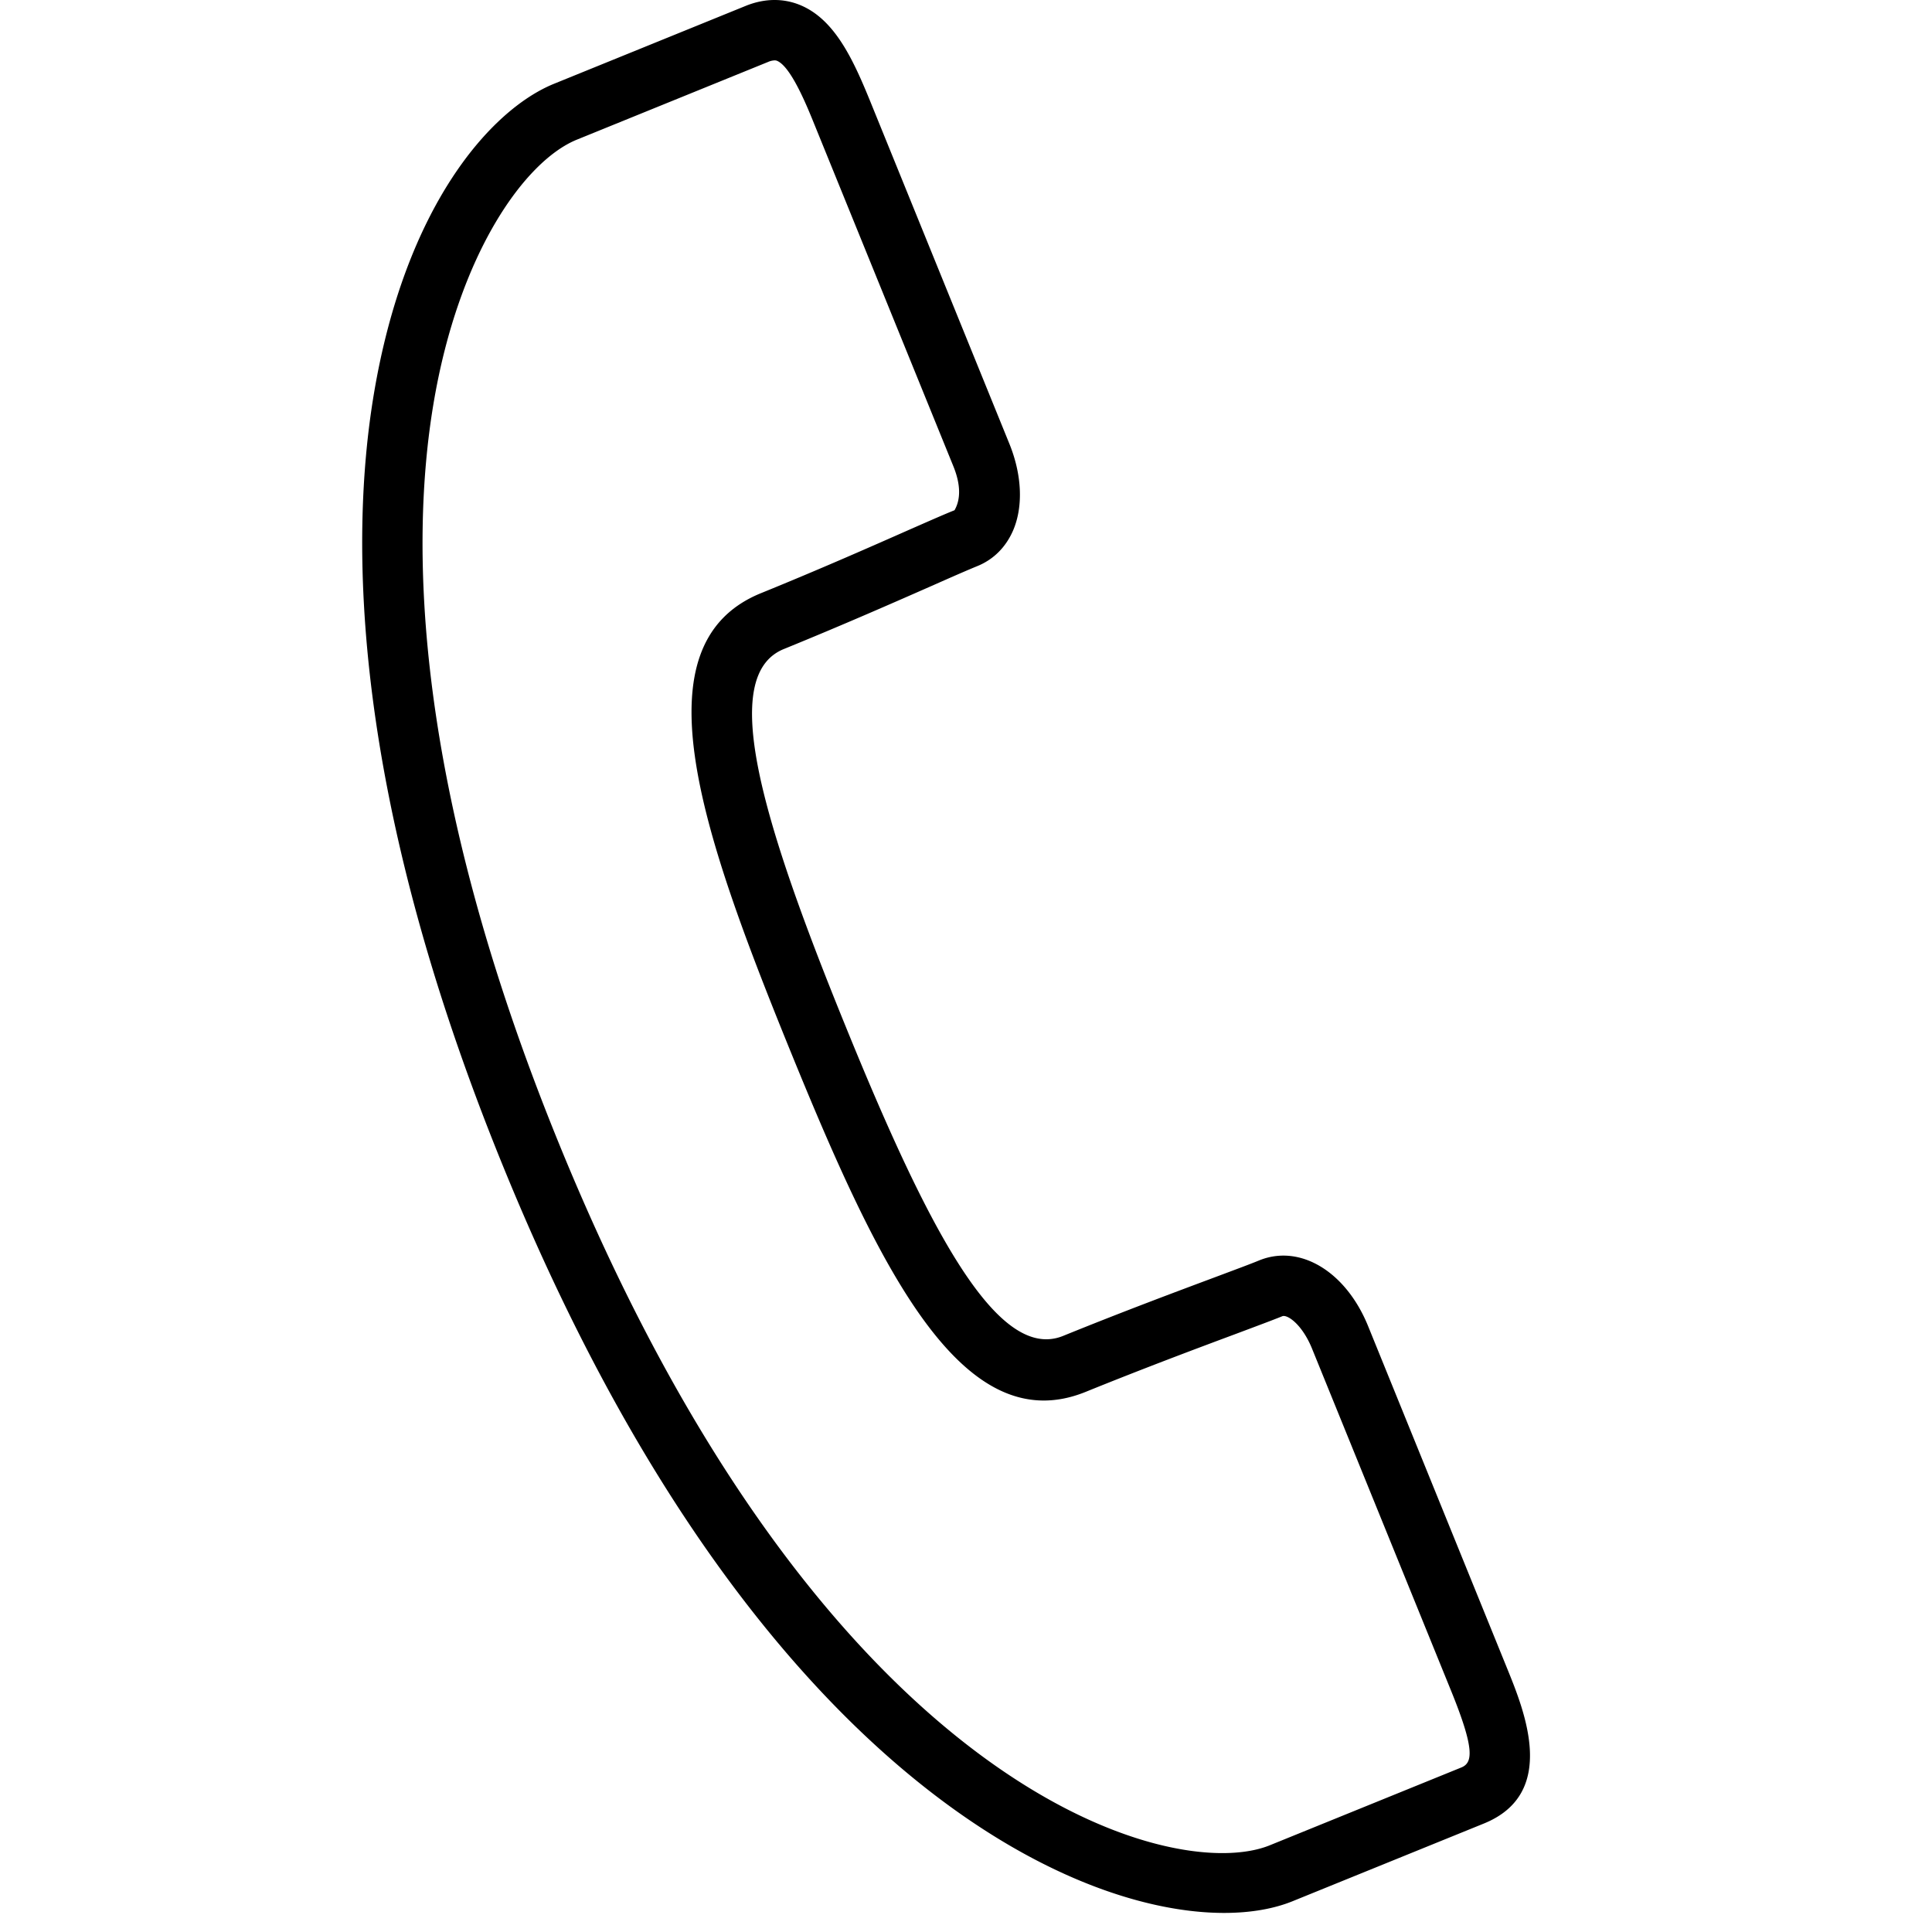 <?xml version="1.0" encoding="UTF-8"?><svg width="32px" height="32px" viewBox="0 0 32 32" version="1.1" xmlns="http://www.w3.org/2000/svg" xmlns:xlink="http://www.w3.org/1999/xlink"><defs><path d="M12.83 1a.298.298 0 0 0-.108.026L9.555 2.313c-.852.346-1.959 1.868-2.378 4.391-.383 2.304-.336 6.29 2.064 12.195 4.38 10.775 10.18 12.326 11.795 11.663l3.168-1.287c.192-.078.223-.304-.17-1.272l-2.302-5.664c-.166-.409-.416-.575-.496-.537-.152.062-.416.16-.762.29-.62.231-1.509.563-2.49.961-2.062.837-3.447-2.09-4.919-5.709-1.47-3.619-2.52-6.683-.459-7.52.984-.4 1.855-.785 2.461-1.053.335-.147.591-.26.743-.32.1-.174.108-.416-.02-.73l-2.303-5.665c-.125-.309-.386-.95-.615-1.048A.102.102 0 0 0 12.83 1m7.446 30.684c-2.777 0-8.02-2.713-11.96-12.408C5.826 13.154 5.786 8.971 6.19 6.54c.518-3.118 1.933-4.725 2.988-5.153L12.345.1c.314-.129.631-.133.916-.013.564.238.867.89 1.153 1.592l2.302 5.665c.21.514.234 1.037.068 1.433-.12.282-.326.49-.598.6-.147.06-.393.167-.715.31-.613.27-1.494.658-2.488 1.063-1.08.438-.379 2.803 1.01 6.217 1.387 3.415 2.533 5.597 3.615 5.16.991-.403 1.89-.738 2.516-.972.333-.125.588-.219.735-.28.673-.272 1.432.184 1.8 1.087l2.301 5.665c.295.725.844 2.075-.379 2.575l-3.169 1.287c-.304.124-.688.195-1.137.195" id="a"/></defs><use fill="#000" xlink:href="#a" stroke="none" stroke-width="1" fill-rule="evenodd"/></svg>